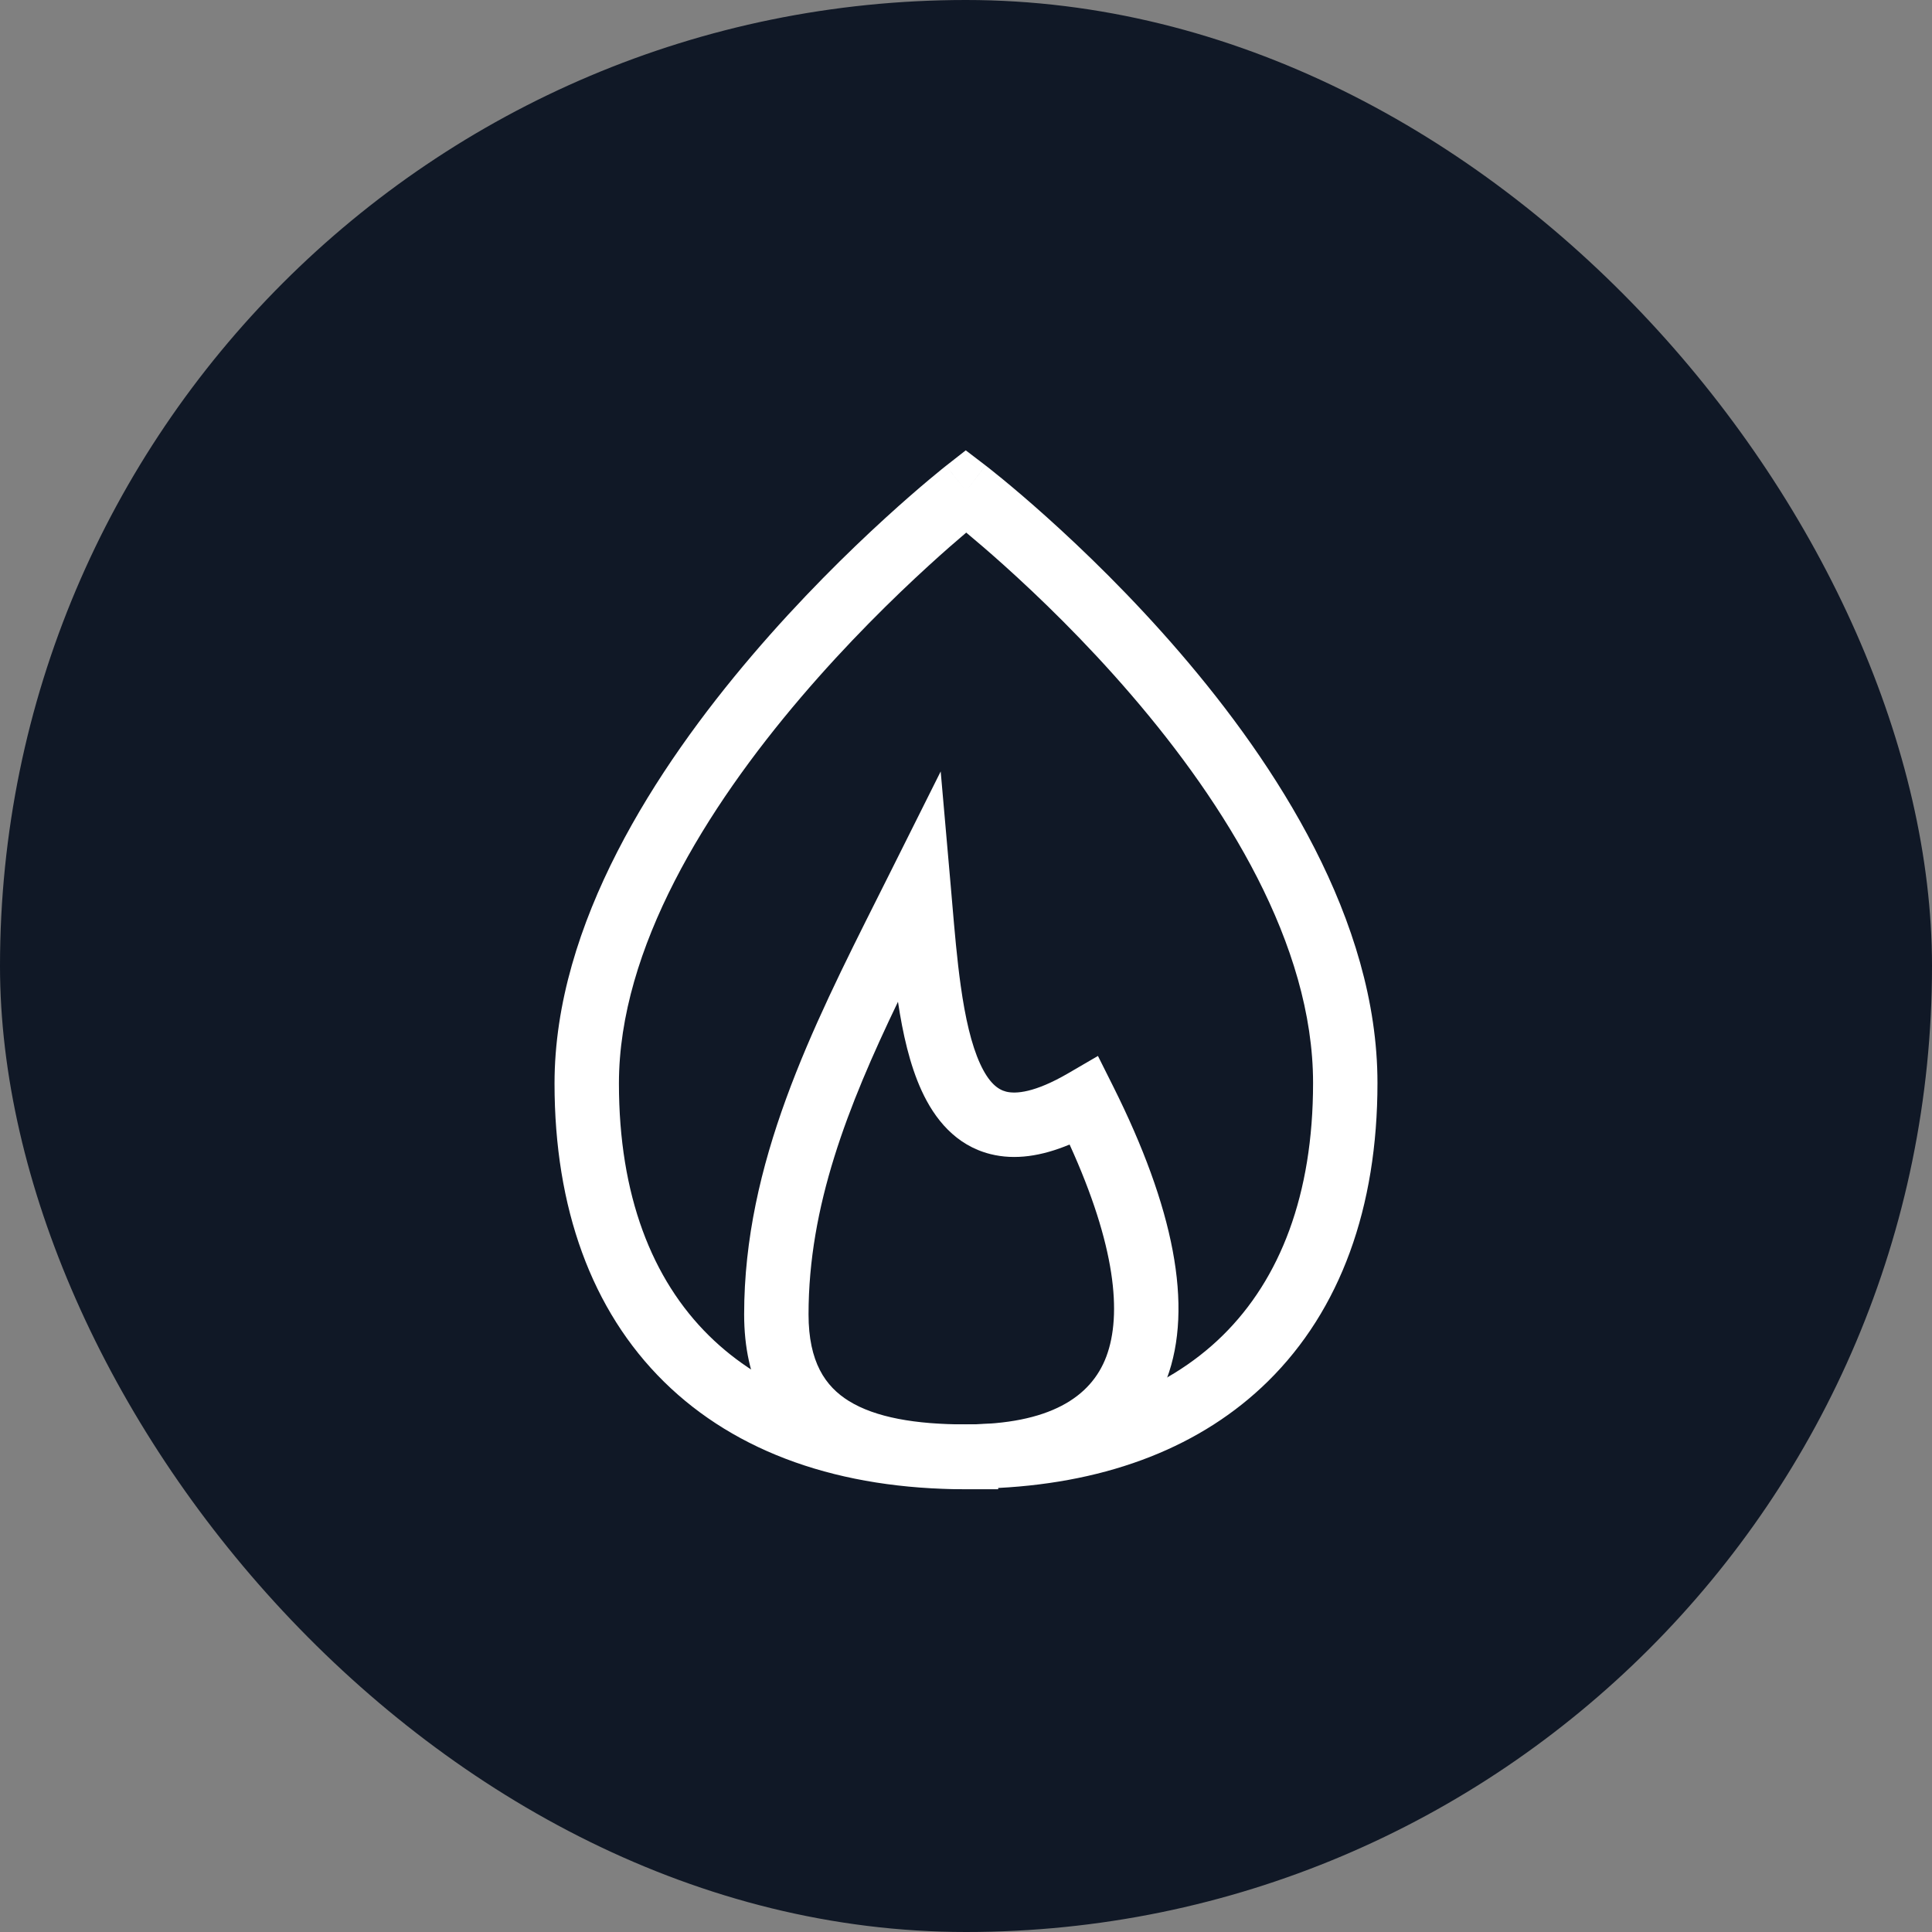 <svg xmlns="http://www.w3.org/2000/svg" width="120" height="120" viewBox="0 0 120 120" fill="none"><rect x="0" y="0" width="120" height="120" fill="#808080" stroke="none"/><rect width="120" height="120" rx="60" fill="#101826"></rect><path fill-rule="evenodd" clip-rule="evenodd" d="M58.428 47.916L59.046 54.962C59.078 55.331 59.11 55.699 59.141 56.066C59.292 57.833 59.441 59.58 59.672 61.223C59.952 63.224 60.331 64.882 60.878 66.074C61.419 67.254 61.978 67.674 62.491 67.803C63.082 67.952 64.253 67.883 66.353 66.66L68.195 65.587L69.149 67.493C72.879 74.953 74.151 81.144 72.465 85.652C70.662 90.472 65.907 92.473 59.998 92.473C56.645 92.473 53.234 92.04 50.615 90.417C47.811 88.678 46.22 85.773 46.22 81.639C46.22 72.262 50.403 63.928 54.531 55.707C54.776 55.218 55.021 54.73 55.265 54.243L58.428 47.916ZM55.775 62.221C52.635 68.756 50.22 74.92 50.22 81.639C50.22 84.601 51.264 86.113 52.722 87.017C54.366 88.036 56.844 88.473 59.998 88.473C65.161 88.473 67.768 86.792 68.718 84.251C69.695 81.64 69.29 77.359 66.434 71.088C64.691 71.816 63.042 72.067 61.514 71.682C59.354 71.138 58.044 69.489 57.243 67.742C56.502 66.129 56.069 64.178 55.775 62.221Z" fill="white"></path><path fill-rule="evenodd" clip-rule="evenodd" d="M61.215 28.911L60 30.5L58.766 28.926L59.985 27.971L61.215 28.911ZM62 92.42V92.5H60C52.187 92.5 45.74 90.25 41.242 85.822C36.74 81.39 34.443 75.024 34.443 67.296C34.443 57.365 40.76 47.69 46.7 40.724C49.712 37.191 52.718 34.25 54.97 32.194C56.097 31.164 57.039 30.353 57.702 29.797C58.034 29.518 58.296 29.304 58.477 29.157C58.568 29.084 58.638 29.027 58.687 28.989L58.743 28.944L58.759 28.931L58.765 28.926C58.766 28.926 58.766 28.926 60 30.5C61.215 28.911 61.215 28.912 61.216 28.912L61.222 28.917L61.238 28.929L61.295 28.973C61.344 29.011 61.415 29.067 61.505 29.138C61.687 29.282 61.95 29.492 62.282 29.765C62.946 30.311 63.888 31.107 65.016 32.119C67.27 34.142 70.28 37.042 73.295 40.548C79.246 47.467 85.557 57.133 85.557 67.267C85.557 74.994 83.26 81.361 78.758 85.793C74.65 89.837 68.916 92.064 62 92.42ZM58.545 88.47H60C67.057 88.47 72.388 86.45 75.951 82.942C79.51 79.439 81.557 74.204 81.557 67.267C81.557 58.649 76.09 49.932 70.262 43.156C67.388 39.814 64.508 37.038 62.345 35.096C61.412 34.26 60.616 33.58 60.014 33.08C59.409 33.592 58.607 34.289 57.668 35.147C55.503 37.125 52.62 39.945 49.743 43.319C43.904 50.166 38.443 58.889 38.443 67.296C38.443 74.233 40.489 79.468 44.048 82.972C47.362 86.234 52.206 88.21 58.545 88.47Z" fill="white"></path></svg>